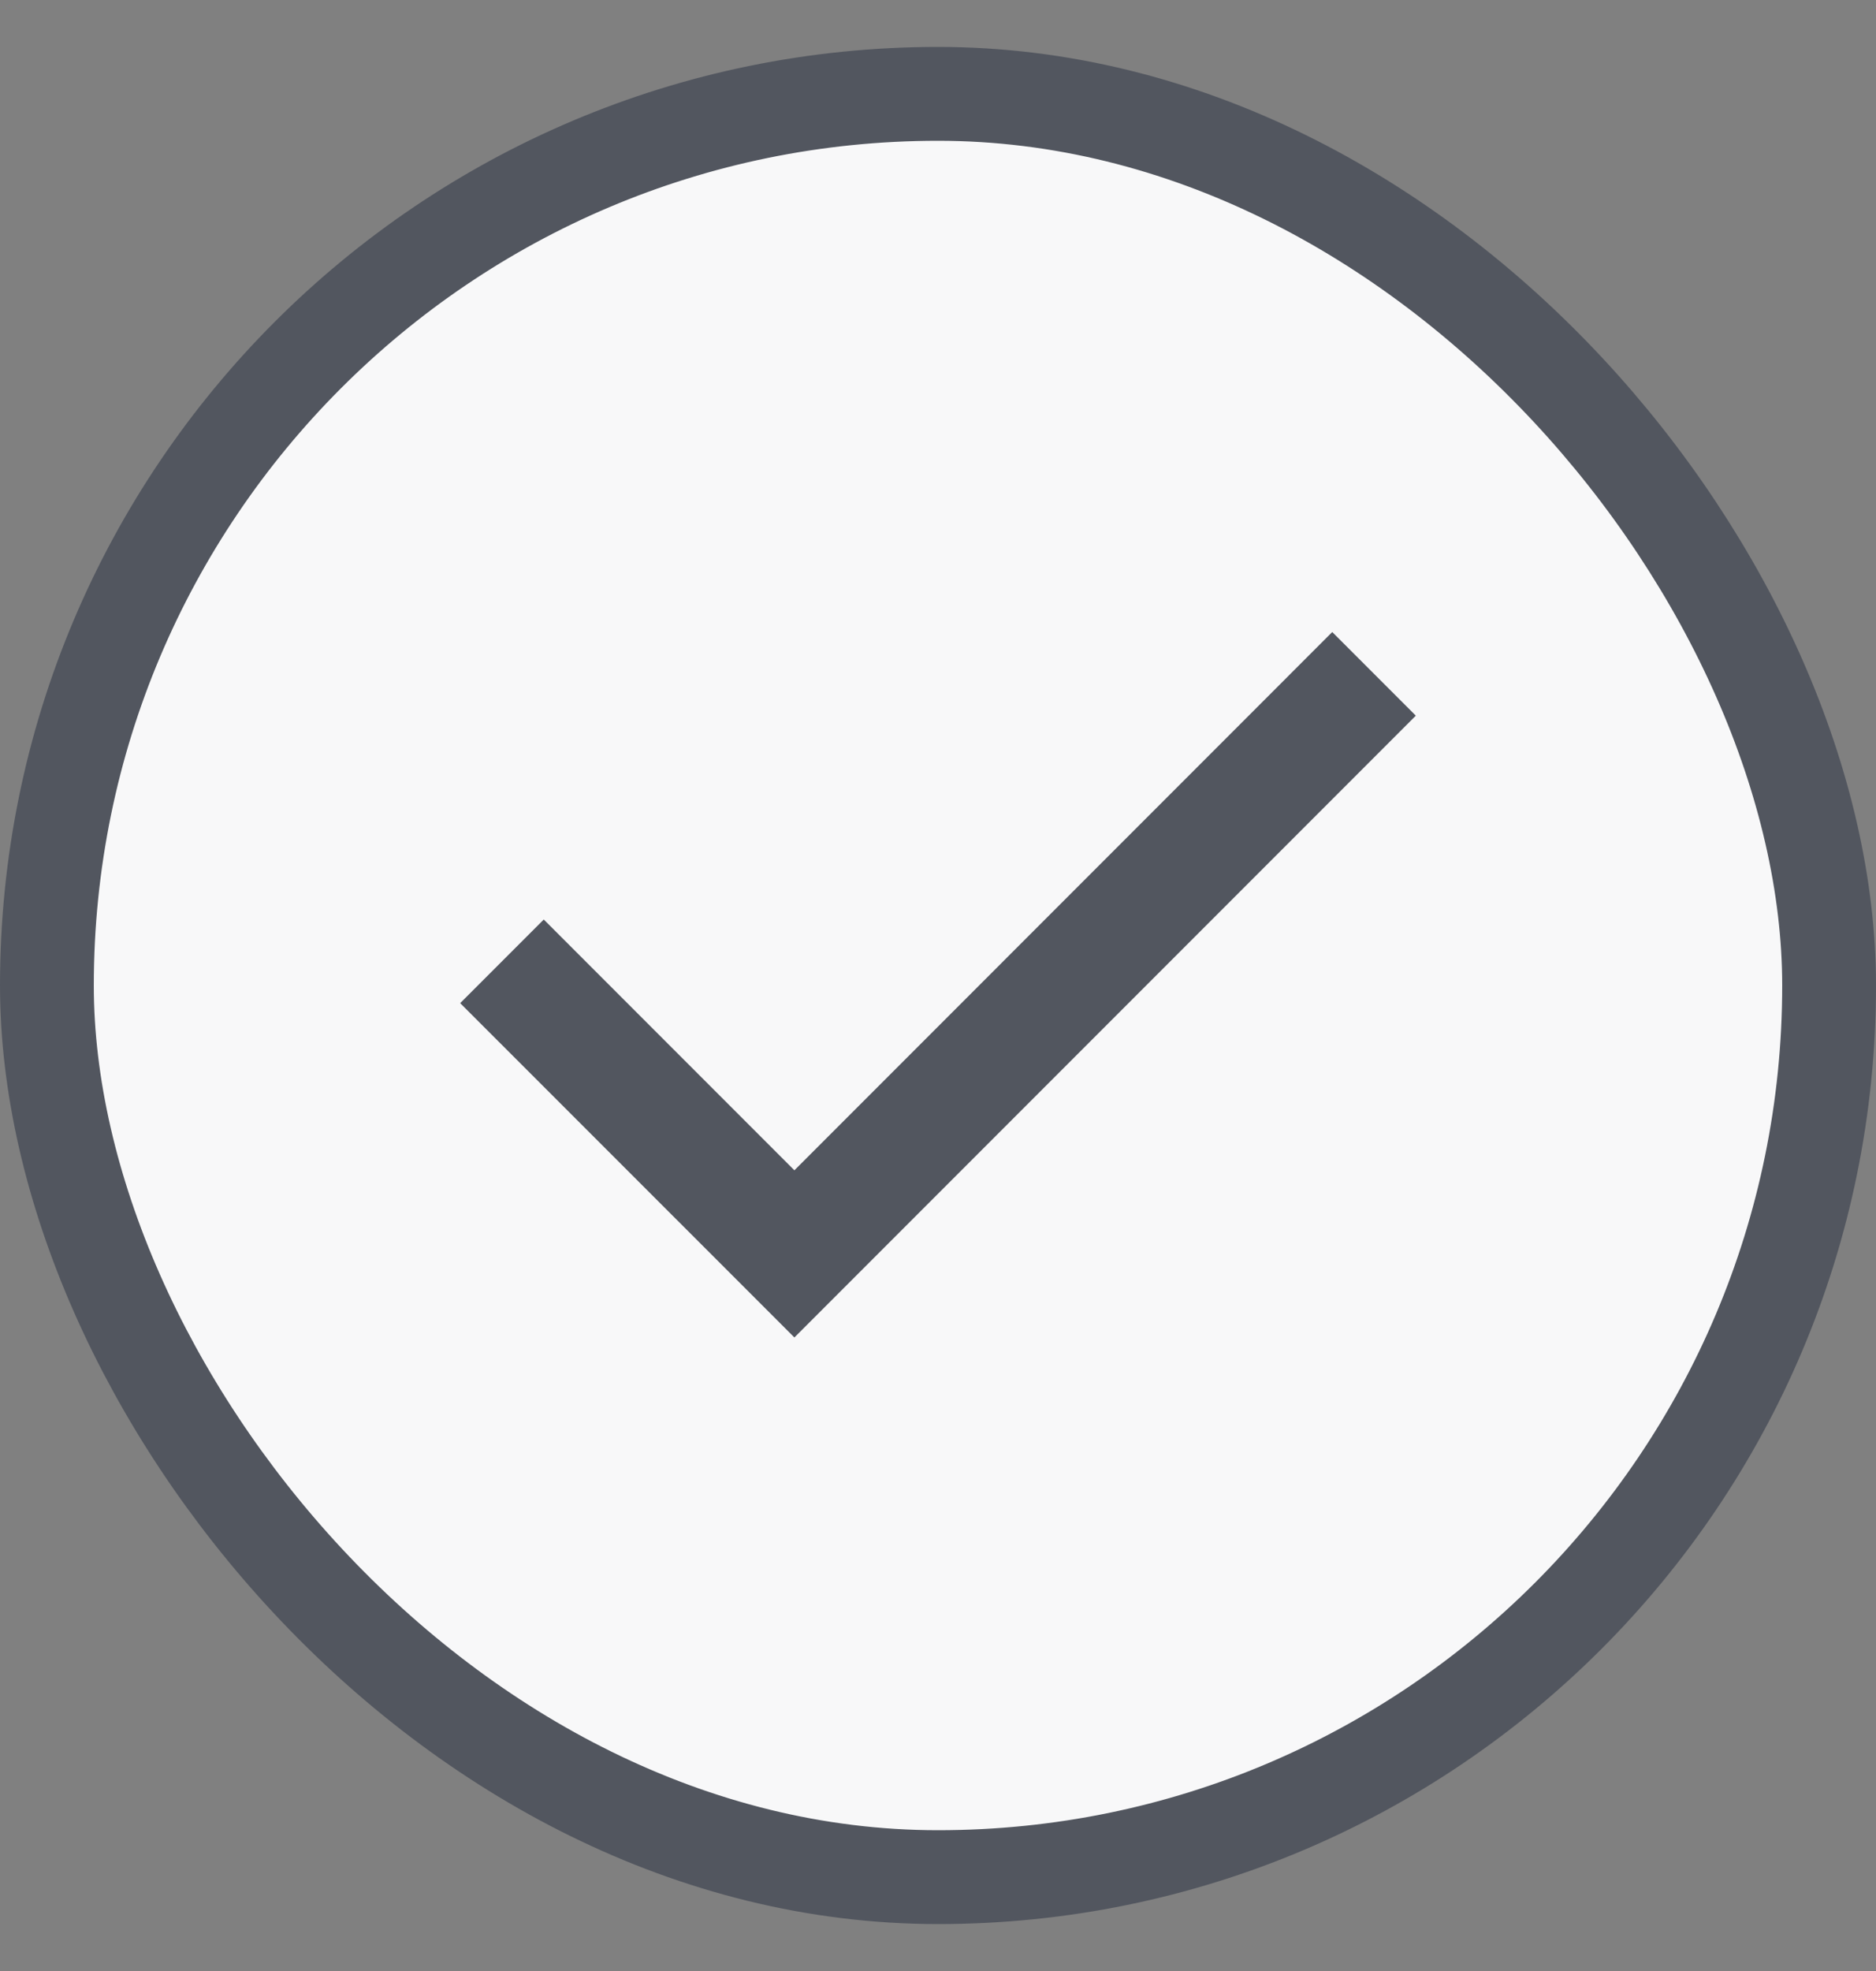 <svg width="20" height="21" viewBox="0 0 20 21" fill="none" xmlns="http://www.w3.org/2000/svg">
<rect x="0" y="0" width="20" height="21" fill="#808080" stroke="none"/>
<rect x="0.5" y="1" width="19" height="19" rx="9.5" fill="#F8F8F9"/>
<rect x="0.5" y="1" width="19" height="19" rx="9.5" stroke="#52565F"/>
<mask id="mask0_458_7425" style="mask-type:alpha" maskUnits="userSpaceOnUse" x="2" y="3" width="16" height="15">
<rect x="2.5" y="3" width="15" height="15" fill="#8E9096"/>
</mask>
<g mask="url(#mask0_458_7425)">
<path d="M8.469 14.25L4.906 10.688L5.797 9.797L8.469 12.469L14.203 6.734L15.094 7.625L8.469 14.25Z" fill="#52565F"/>
</g>
</svg>
